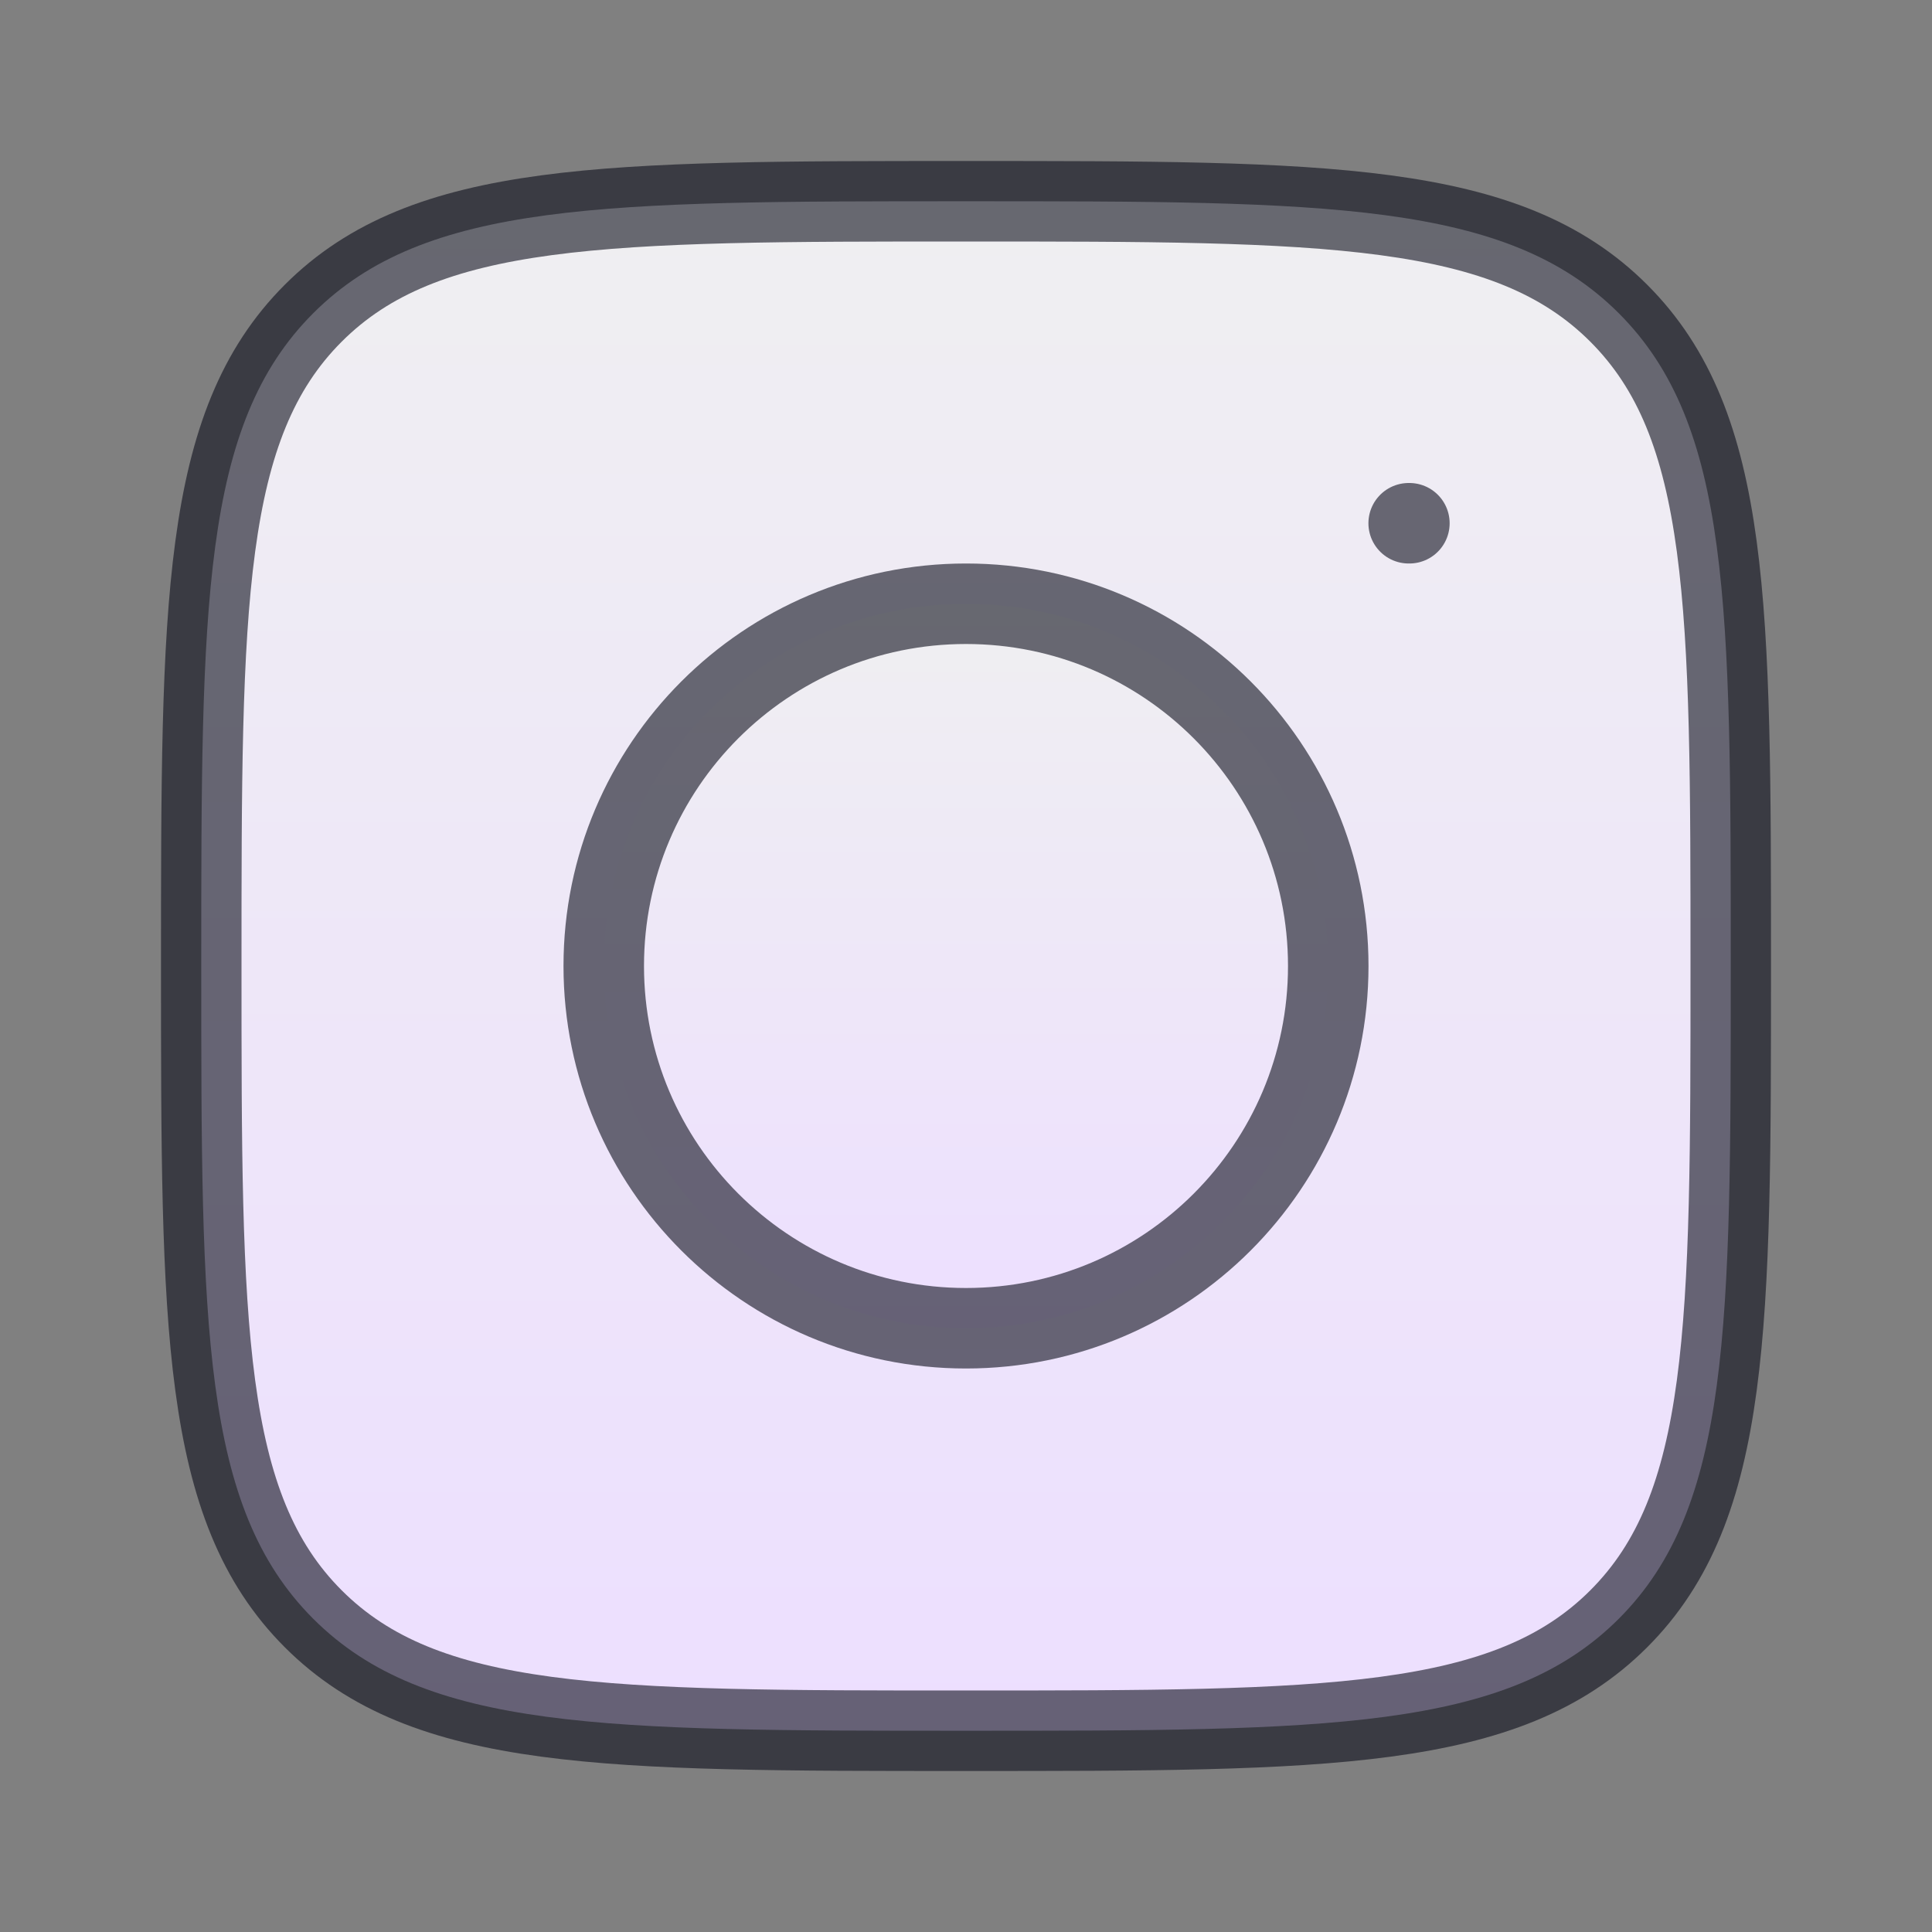 <svg width="24" height="24" viewBox="0 0 24 24" fill="none" xmlns="http://www.w3.org/2000/svg">
<rect x="0" y="0" width="24" height="24" fill="#808080" stroke="none"/>
<path d="M2.5 12C2.5 7.522 2.5 5.282 3.891 3.891C5.282 2.5 7.522 2.5 12 2.5C16.478 2.5 18.718 2.5 20.109 3.891C21.5 5.282 21.5 7.522 21.5 12C21.5 16.478 21.5 18.718 20.109 20.109C18.718 21.5 16.478 21.5 12 21.5C7.522 21.5 5.282 21.5 3.891 20.109C2.5 18.718 2.5 16.478 2.5 12Z" fill="url(#paint0_linear_1253_19911)" stroke="#0C0E1C" stroke-opacity="0.6" stroke-linecap="round" stroke-linejoin="round"/>
<path d="M16.5 12C16.5 14.485 14.485 16.5 12 16.5C9.515 16.5 7.5 14.485 7.5 12C7.5 9.515 9.515 7.5 12 7.5C14.485 7.5 16.5 9.515 16.5 12Z" fill="url(#paint1_linear_1253_19911)" stroke="#0C0E1C" stroke-opacity="0.6" stroke-linecap="round" stroke-linejoin="round"/>
<path fill-rule="evenodd" clip-rule="evenodd" d="M17.508 6.5L17.499 6.5Z" fill="url(#paint2_linear_1253_19911)"/>
<path d="M17.508 6.5L17.499 6.5" stroke="#0C0E1C" stroke-opacity="0.6" stroke-linecap="round" stroke-linejoin="round"/>
<defs>
<linearGradient id="paint0_linear_1253_19911" x1="12" y1="2.5" x2="12" y2="21.5" gradientUnits="userSpaceOnUse">
<stop stop-color="#EFEFF1"/>
<stop offset="1" stop-color="#EDDFFF"/>
</linearGradient>
<linearGradient id="paint1_linear_1253_19911" x1="12" y1="7.5" x2="12" y2="16.5" gradientUnits="userSpaceOnUse">
<stop stop-color="#EFEFF1"/>
<stop offset="1" stop-color="#EDDFFF"/>
</linearGradient>
<linearGradient id="paint2_linear_1253_19911" x1="17.503" y1="6.5" x2="17.503" y2="5.5" gradientUnits="userSpaceOnUse">
<stop stop-color="#EFEFF1"/>
<stop offset="1" stop-color="#EDDFFF"/>
</linearGradient>
</defs>
</svg>
